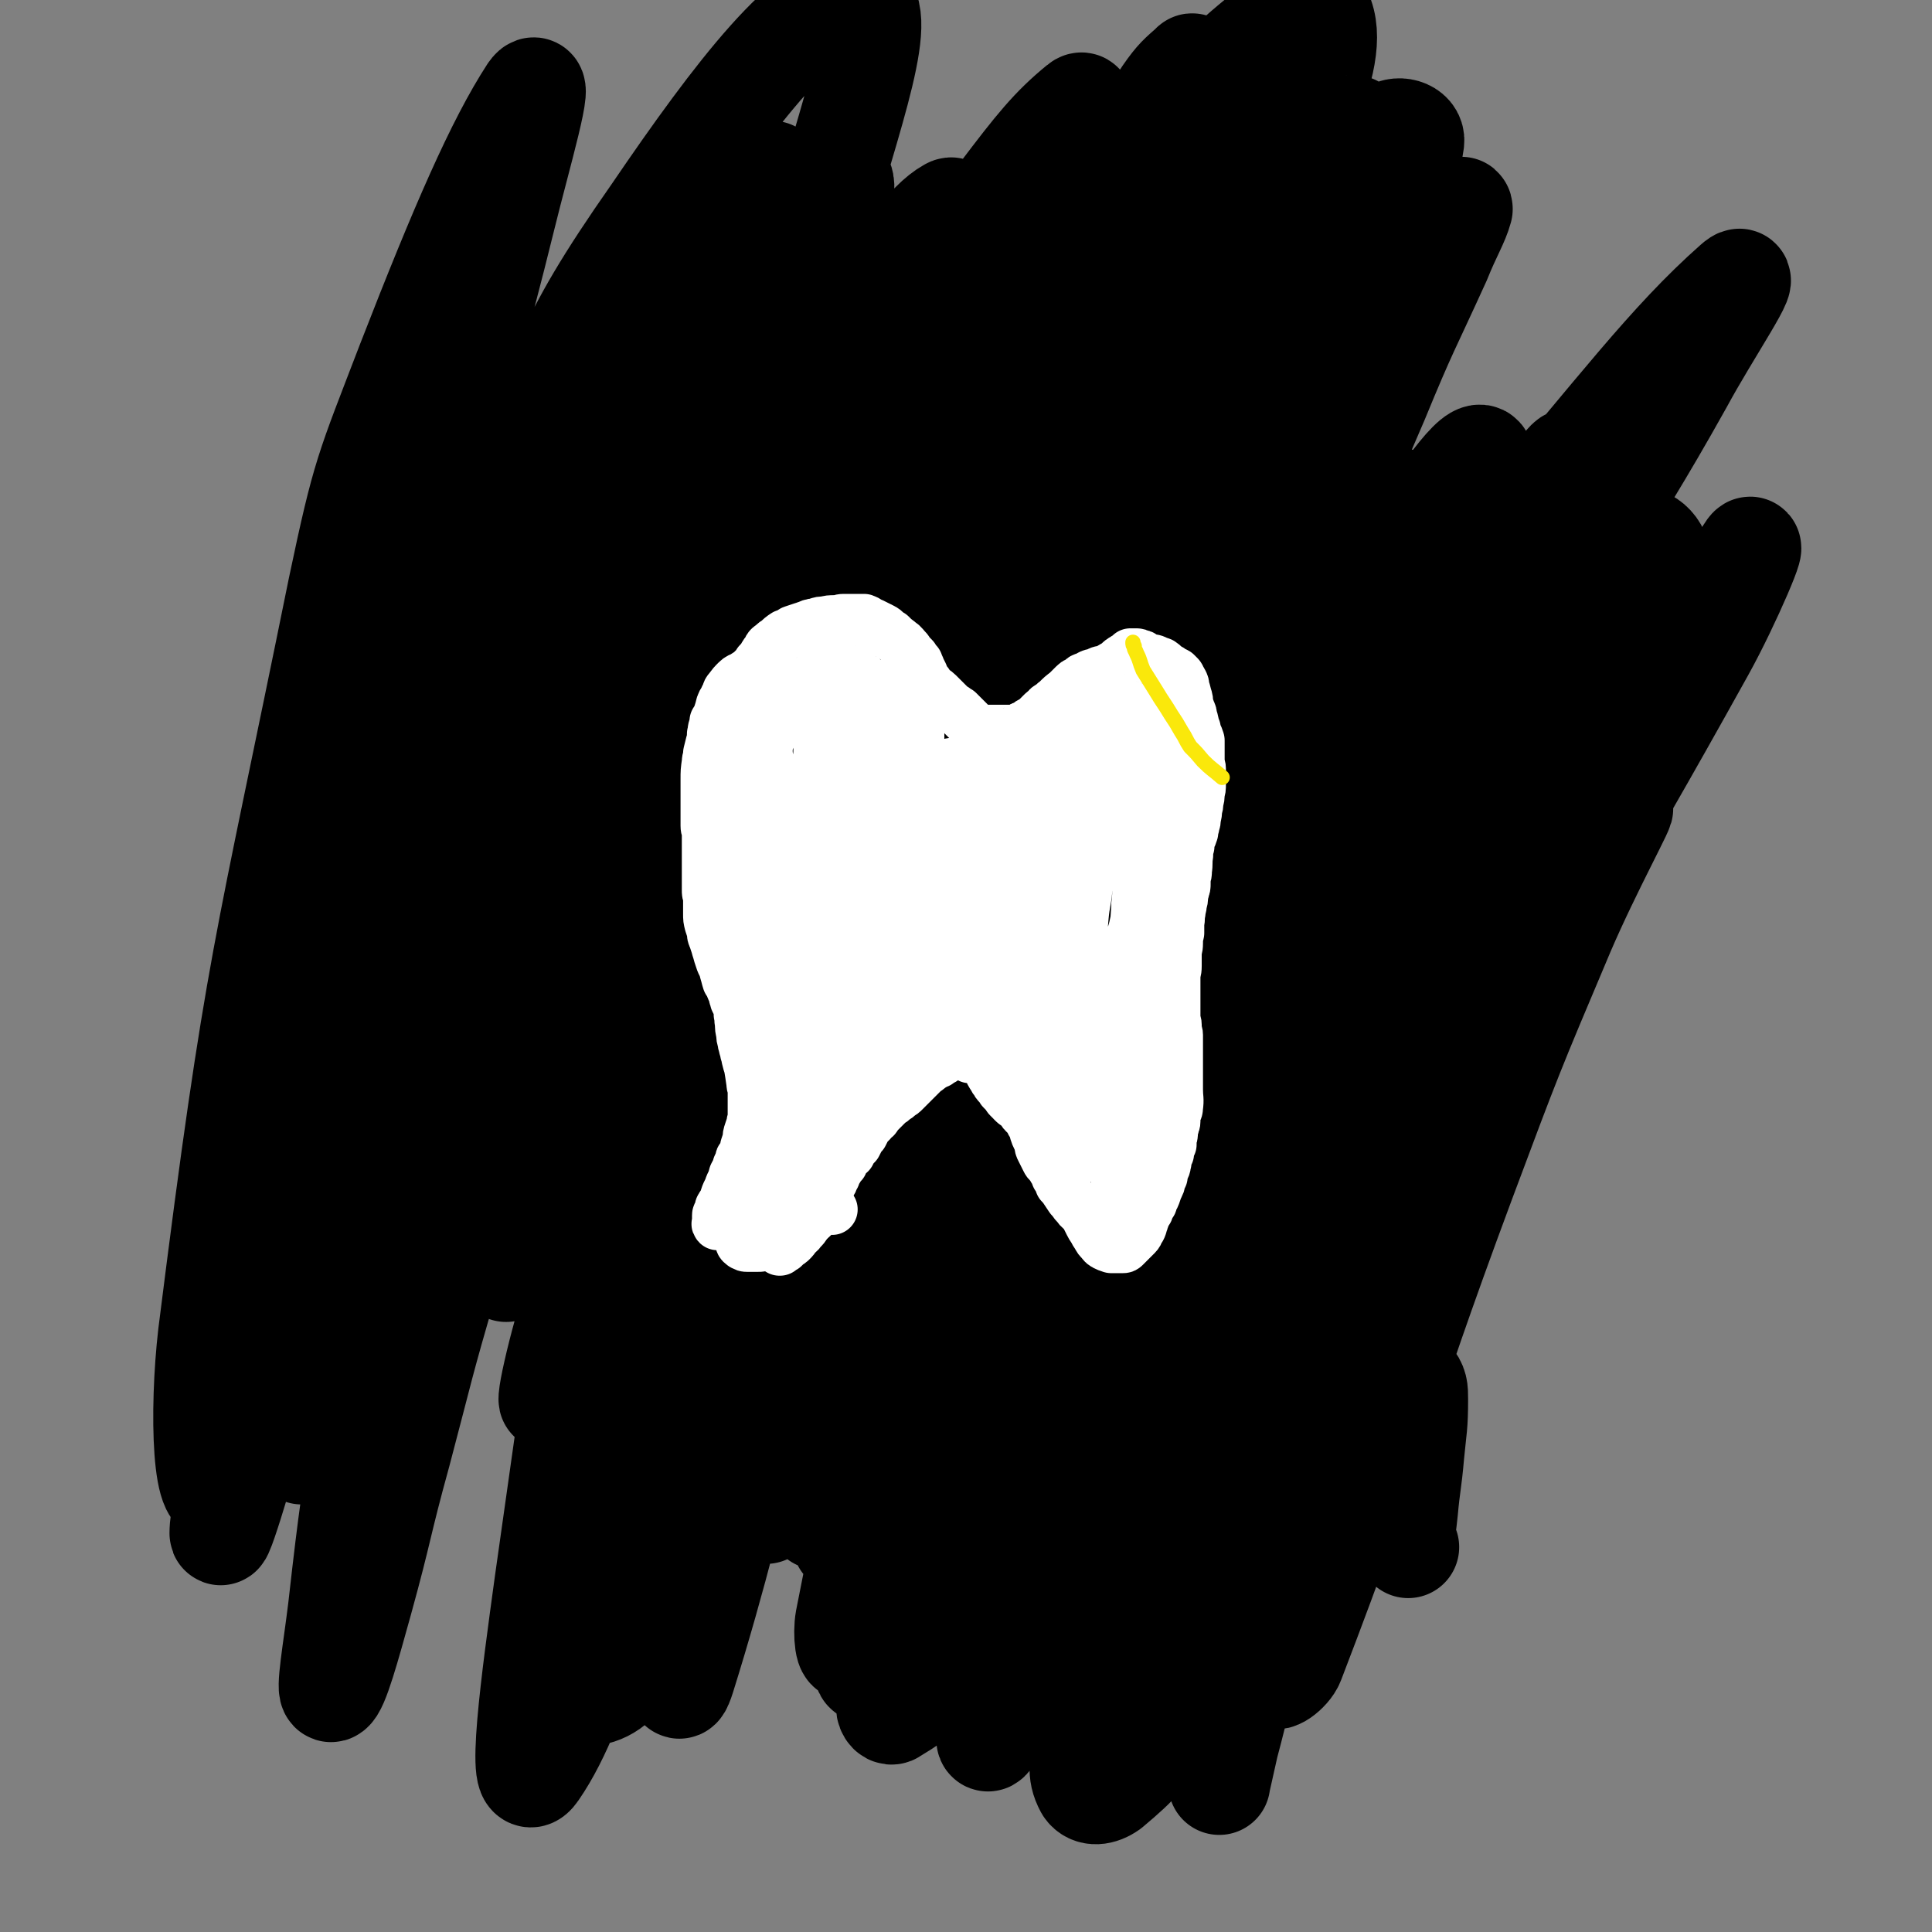 <svg viewBox='0 0 1516 1516' version='1.1' xmlns='http://www.w3.org/2000/svg' xmlns:xlink='http://www.w3.org/1999/xlink'><rect x="0" y="0" width="1516" height="1516" fill="#808080" stroke="none"/><g fill='none' stroke='#000000' stroke-width='80' stroke-linecap='round' stroke-linejoin='round'><path d='M387,438c0,0 0,0 0,0 -24,32 -23,32 -47,63 -10,13 -11,12 -22,25 -6,6 -8,9 -12,12 -1,0 0,-3 1,-5 21,-34 21,-34 44,-66 32,-47 31,-48 67,-92 70,-86 70,-87 144,-170 11,-12 15,-21 25,-19 10,1 18,13 15,26 -11,41 -22,41 -43,82 -22,42 -21,42 -44,83 -31,59 -33,58 -64,116 -22,40 -21,40 -42,80 -4,8 -6,13 -9,16 -1,1 0,-4 2,-8 14,-33 13,-34 30,-66 26,-49 26,-50 55,-97 30,-48 30,-48 63,-94 26,-38 27,-38 55,-74 11,-14 11,-14 23,-26 4,-4 8,-8 9,-5 0,6 -2,12 -7,22 -27,46 -29,45 -58,90 -33,52 -35,52 -67,105 -36,62 -33,63 -68,125 -26,46 -25,47 -54,90 -11,15 -25,35 -26,26 -3,-24 3,-48 17,-92 21,-65 23,-65 52,-127 36,-77 38,-77 79,-152 34,-61 35,-61 71,-121 15,-25 17,-25 30,-49 1,-1 -1,-2 -2,-1 -17,16 -19,15 -34,34 -35,43 -34,44 -65,90 -40,59 -42,58 -77,119 -42,72 -41,73 -79,147 -30,60 -28,60 -58,120 -17,35 -30,62 -35,69 -4,5 8,-23 18,-45 26,-57 25,-58 53,-114 36,-70 35,-70 75,-138 37,-63 37,-63 79,-124 33,-48 34,-48 70,-94 17,-21 18,-22 36,-40 1,-1 1,1 1,2 -3,13 -1,14 -8,26 -30,57 -32,56 -65,111 -37,62 -40,60 -74,123 -43,79 -43,79 -80,160 -30,64 -28,65 -54,131 -16,39 -15,39 -30,78 -1,3 -4,9 -3,6 8,-25 7,-32 19,-61 31,-74 32,-74 68,-145 39,-78 39,-79 84,-155 46,-79 47,-79 98,-155 36,-56 35,-58 77,-108 16,-19 34,-38 40,-32 6,8 -4,31 -16,59 -20,48 -24,46 -49,93 -42,79 -43,79 -85,159 -43,84 -46,83 -85,169 -32,71 -31,72 -57,144 -20,55 -24,66 -36,111 -1,5 6,-5 8,-11 33,-71 33,-71 63,-143 34,-80 29,-82 65,-161 39,-88 41,-88 86,-173 35,-66 34,-67 73,-130 20,-33 34,-55 46,-62 6,-4 -3,20 -11,39 -17,40 -20,39 -40,78 -40,74 -41,73 -79,148 -43,83 -47,81 -84,167 -42,96 -39,97 -74,196 -19,54 -19,58 -35,110 0,2 2,-1 3,-3 26,-68 24,-69 51,-136 43,-105 42,-105 89,-208 46,-100 45,-102 98,-198 40,-74 41,-74 88,-143 30,-43 48,-71 66,-81 8,-5 -3,27 -13,51 -25,58 -29,56 -57,113 -37,76 -38,76 -74,153 -46,99 -48,98 -91,199 -36,85 -36,85 -67,172 -25,71 -33,102 -45,143 -4,11 6,-19 13,-38 28,-78 27,-78 57,-154 40,-100 34,-103 82,-198 89,-174 88,-177 192,-341 28,-44 68,-85 72,-75 5,13 -24,62 -54,121 -36,74 -41,72 -78,145 -49,97 -52,96 -93,196 -73,179 -72,180 -136,362 -14,39 -28,104 -19,81 34,-85 52,-149 105,-297 38,-104 32,-107 78,-208 69,-152 73,-150 151,-298 6,-10 18,-26 16,-18 -8,33 -13,52 -35,101 -38,80 -45,77 -84,157 -51,102 -55,101 -97,207 -69,176 -68,180 -125,359 -2,6 5,15 7,10 50,-113 49,-122 97,-245 31,-80 25,-82 61,-160 63,-140 63,-143 138,-276 7,-12 25,-26 24,-15 -3,53 -10,73 -31,144 -28,97 -38,94 -66,192 -66,221 -68,221 -122,445 -14,61 -26,162 -14,124 50,-160 63,-262 138,-521 26,-92 22,-95 63,-181 52,-108 95,-175 122,-208 13,-16 -22,55 -42,111 -72,196 -76,195 -143,392 -30,88 -27,89 -51,179 -13,49 -24,95 -23,99 1,3 14,-42 27,-84 40,-126 35,-128 79,-253 49,-140 44,-143 107,-277 40,-85 71,-142 98,-161 14,-11 -2,52 -16,102 -23,83 -30,81 -60,162 -34,96 -36,96 -68,193 -51,155 -49,155 -97,311 -5,14 -11,39 -9,27 15,-93 19,-118 44,-236 27,-129 24,-130 60,-257 43,-155 50,-153 97,-306 25,-78 60,-157 46,-157 -16,0 -60,74 -107,155 -56,98 -55,100 -99,204 -84,200 -80,202 -158,403 -27,71 -61,185 -53,141 30,-168 47,-288 129,-564 41,-142 52,-142 117,-272 9,-17 36,-37 31,-22 -66,184 -88,210 -172,421 -31,79 -31,79 -59,159 -32,97 -60,197 -61,194 -1,-4 21,-106 57,-208 82,-232 74,-237 178,-460 48,-103 127,-231 125,-191 -6,77 -72,212 -142,425 -55,168 -58,167 -108,335 -24,81 -53,200 -40,165 34,-89 56,-210 133,-412 46,-121 46,-124 114,-234 66,-111 127,-209 154,-209 22,0 -20,108 -56,210 -77,221 -93,216 -171,437 -44,125 -96,303 -74,256 51,-107 93,-291 220,-565 73,-159 159,-305 179,-302 19,2 -48,157 -102,313 -83,240 -96,247 -173,478 -2,7 12,5 15,-2 122,-283 108,-294 234,-579 31,-68 91,-165 80,-126 -37,127 -91,229 -175,460 -43,117 -44,117 -80,237 -9,27 -17,74 -10,56 32,-87 40,-135 89,-266 33,-90 28,-93 76,-176 103,-178 142,-236 227,-347 17,-22 -8,41 -23,80 -132,345 -137,343 -270,688 -15,37 -35,105 -25,76 70,-196 84,-267 185,-526 14,-34 15,-39 45,-59 44,-31 95,-68 103,-43 14,40 -29,86 -60,172 -38,107 -42,106 -77,214 -56,173 -61,186 -105,347 -2,8 12,-2 15,-10 71,-185 64,-189 134,-377 37,-99 37,-99 78,-196 21,-49 52,-105 45,-96 -10,13 -42,69 -79,140 -40,78 -41,78 -75,158 -62,144 -60,145 -116,291 -5,14 -13,40 -8,30 27,-62 36,-86 71,-173 33,-81 32,-82 65,-163 26,-64 26,-64 53,-127 9,-19 22,-47 18,-38 -10,27 -22,55 -46,109 -35,82 -38,81 -72,163 -43,105 -45,104 -82,211 -25,72 -21,73 -41,146 -2,8 -4,23 -3,16 16,-71 19,-86 38,-173 23,-104 21,-105 47,-209 29,-110 28,-111 63,-219 27,-80 57,-148 61,-157 3,-7 -22,63 -47,125 -32,81 -34,81 -67,162 -36,89 -37,89 -72,178 -46,121 -71,199 -91,243 -10,20 14,-58 32,-115 81,-262 78,-264 165,-523 11,-33 32,-61 31,-63 -1,-1 -20,28 -35,58 -50,92 -49,93 -95,187 -48,100 -47,100 -93,201 -41,94 -39,95 -81,189 -17,39 -42,105 -38,77 21,-131 38,-199 89,-394 38,-145 39,-145 89,-286 19,-56 49,-103 48,-108 -1,-4 -30,43 -52,90 -44,94 -41,95 -80,190 -45,110 -43,111 -88,220 -49,119 -72,196 -98,238 -13,19 2,-60 20,-116 68,-221 69,-222 150,-439 19,-52 25,-76 50,-98 10,-8 23,18 19,37 -22,88 -35,89 -72,177 -40,97 -39,97 -81,194 -49,114 -53,133 -101,228 -4,9 -6,-10 -4,-21 44,-222 43,-224 96,-445 15,-62 25,-59 39,-122 18,-80 39,-149 25,-162 -12,-12 -42,54 -76,113 -59,100 -60,100 -112,205 -53,108 -51,109 -97,221 -62,154 -80,254 -118,309 -17,25 -3,-75 7,-148 44,-312 45,-313 102,-623 16,-85 27,-82 43,-167 16,-86 39,-171 21,-174 -19,-3 -51,79 -95,162 -56,105 -55,106 -105,214 -50,109 -48,110 -95,221 -62,146 -73,230 -122,292 -18,24 -20,-60 -13,-120 37,-294 43,-295 102,-586 19,-90 21,-91 54,-177 42,-108 70,-172 96,-212 12,-17 -8,50 -20,99 -23,93 -25,93 -51,186 -28,98 -31,98 -59,197 -22,81 -22,81 -40,163 -7,33 -17,79 -9,67 20,-32 34,-78 66,-156 44,-109 38,-112 87,-219 56,-124 46,-132 123,-242 64,-94 123,-171 159,-167 29,3 -6,93 -30,182 -55,207 -70,204 -129,410 -18,64 -44,113 -26,131 16,15 64,-18 94,-64 102,-152 76,-172 171,-333 70,-117 68,-123 160,-223 51,-56 117,-116 126,-90 14,39 -32,114 -81,221 -70,156 -89,148 -157,305 -76,179 -66,184 -131,369 -15,42 -40,115 -29,86 61,-160 73,-238 172,-465 55,-126 60,-125 135,-240 64,-97 68,-102 142,-184 7,-7 21,-3 20,6 -9,58 -15,66 -41,128 -54,127 -73,120 -119,250 -89,248 -86,251 -150,505 -17,69 -33,181 -13,143 79,-147 91,-265 212,-513 68,-138 169,-304 166,-259 -4,81 -93,254 -179,511 -49,143 -104,322 -91,288 22,-58 68,-244 161,-474 18,-47 29,-41 62,-80 79,-94 78,-109 161,-185 9,-9 25,3 24,15 -3,48 -13,54 -32,105 -56,149 -63,146 -119,295 -39,102 -40,103 -71,208 -33,108 -30,111 -57,219 0,1 1,-1 2,-2 68,-213 62,-215 135,-427 25,-71 25,-72 59,-138 70,-136 105,-192 151,-266 13,-21 -13,40 -33,76 -100,180 -104,178 -207,356 -38,64 -64,143 -73,128 -14,-19 0,-101 27,-196 37,-133 42,-133 101,-258 59,-124 68,-120 135,-240 21,-39 58,-93 41,-78 -52,46 -91,99 -178,201 -52,61 -45,67 -99,126 -41,46 -53,71 -90,85 -14,5 -15,-23 -11,-45 11,-67 18,-68 41,-134 26,-71 27,-71 57,-141 23,-56 24,-55 49,-110 8,-20 14,-29 17,-40 0,-4 -6,4 -10,9 -22,25 -23,24 -43,51 -26,33 -25,34 -49,68 -27,36 -25,37 -53,73 -10,14 -10,15 -23,26 -4,3 -9,6 -10,2 -4,-15 -4,-21 1,-40 12,-47 15,-47 34,-93 23,-54 25,-54 48,-108 10,-24 10,-24 19,-48 1,-3 2,-6 1,-5 -10,12 -13,15 -24,31 -25,37 -24,37 -47,74 -30,47 -30,47 -59,93 -24,38 -22,39 -47,76 -3,4 -4,4 -8,6 -2,1 -5,3 -4,1 5,-32 4,-36 15,-69 18,-52 20,-52 43,-103 25,-55 26,-55 54,-110 16,-31 17,-30 33,-61 2,-3 4,-7 3,-7 -1,1 -3,4 -6,8 -24,40 -23,40 -47,80 -22,36 -23,36 -45,72 -22,36 -22,36 -45,71 -10,15 -10,17 -22,28 -2,2 -5,1 -6,-2 -5,-13 -9,-15 -6,-29 13,-48 18,-48 38,-95 17,-39 19,-39 38,-78 7,-15 8,-15 15,-31 1,-1 1,-5 0,-3 -9,8 -12,10 -21,23 -24,36 -22,38 -45,76 -22,37 -23,37 -46,74 -20,33 -18,34 -39,67 -6,9 -6,10 -14,17 -1,1 -4,2 -4,0 -2,-19 -5,-22 1,-41 14,-43 19,-42 38,-83 19,-39 21,-38 37,-77 5,-12 11,-30 5,-25 -22,18 -34,33 -62,70 -37,50 -35,52 -69,103 -45,68 -46,67 -89,136 -41,65 -39,66 -79,132 -65,105 -63,110 -132,210 -4,5 -12,5 -13,0 -11,-34 -13,-40 -13,-79 0,-44 8,-44 13,-87 4,-30 5,-32 5,-61 0,-4 -3,-7 -6,-5 -14,9 -18,11 -27,27 -28,50 -25,52 -46,106 -31,79 -32,79 -58,160 -22,68 -17,70 -39,139 -23,76 -24,76 -51,151 -1,2 -4,4 -4,2 0,-36 -2,-40 5,-79 10,-60 13,-60 29,-120 19,-67 15,-69 42,-133 23,-52 31,-66 58,-100 5,-6 7,10 7,21 1,40 2,41 -3,82 -9,65 -12,65 -25,129 -24,119 -24,119 -49,237 -1,9 -5,22 -4,16 9,-47 12,-61 25,-122 19,-83 19,-83 39,-166 19,-81 18,-81 39,-162 12,-49 13,-49 27,-98 2,-10 6,-21 5,-20 -2,2 -6,13 -12,27 -19,44 -20,44 -37,89 -30,75 -33,74 -57,150 -44,146 -41,147 -78,295 -10,35 -15,60 -15,71 0,6 8,-19 14,-39 16,-56 13,-57 30,-114 39,-136 39,-136 82,-271 9,-27 14,-57 23,-53 10,4 17,33 15,68 -3,69 -15,68 -26,138 -14,85 -13,85 -24,171 -11,79 -12,79 -21,159 -4,33 -10,66 -6,65 5,-2 14,-35 24,-71 16,-58 14,-58 30,-116 18,-68 17,-68 37,-136 20,-64 16,-66 41,-128 12,-29 14,-29 33,-55 5,-7 10,-16 15,-12 10,9 13,18 16,38 6,45 2,46 1,92 -3,68 -6,68 -9,136 -4,67 -6,68 -4,135 1,49 1,50 9,98 2,12 3,24 11,22 16,-3 23,-12 37,-31 33,-44 29,-48 56,-97 34,-64 32,-65 65,-130 28,-56 27,-56 58,-110 20,-35 20,-36 44,-68 3,-4 7,-7 9,-4 5,7 7,12 7,24 -2,49 -5,49 -10,97 -8,64 -9,64 -17,128 -8,64 -10,64 -15,128 -3,36 -4,37 -2,72 0,4 3,7 5,5 13,-8 16,-9 25,-23 27,-43 25,-45 46,-92 21,-45 17,-47 38,-91 13,-26 14,-26 30,-50 4,-7 7,-14 11,-13 5,1 6,8 7,17 2,38 0,38 -1,77 -3,50 -5,50 -7,101 -2,47 -2,47 -1,94 0,20 -4,26 3,39 4,6 12,5 19,0 25,-21 26,-24 46,-52 29,-43 26,-45 52,-90 27,-48 24,-49 53,-95 21,-32 20,-33 45,-62 13,-13 14,-13 30,-22 4,-3 8,-4 10,-1 5,6 5,9 5,17 0,21 -1,22 -3,43 -2,23 -3,23 -5,45 -1,11 -2,11 -1,21 0,4 1,4 2,7 '/></g>
<g fill='none' stroke='#FFFFFF' stroke-width='40' stroke-linecap='round' stroke-linejoin='round'><path d='M566,961c0,0 0,0 0,0 0,0 0,0 -1,0 -1,0 -1,0 -2,0 0,0 0,0 0,0 -1,-1 0,-1 0,-1 0,-2 0,-2 0,-3 0,-1 0,-1 0,-3 0,-1 0,-1 1,-2 1,-1 1,-1 1,-3 1,0 0,0 0,-1 0,-1 1,-1 1,-2 1,-1 1,-1 2,-3 1,-3 1,-3 2,-6 2,-4 2,-4 3,-7 2,-4 2,-4 3,-8 2,-4 2,-3 3,-7 1,-2 1,-2 2,-4 0,-2 0,-2 1,-3 1,-2 1,-2 2,-3 1,-2 1,-3 1,-5 1,-3 1,-3 2,-6 0,-3 0,-3 1,-6 1,-3 1,-3 2,-6 0,-3 1,-3 1,-6 0,-2 0,-2 0,-4 0,-2 0,-2 0,-4 0,-1 0,-1 0,-2 0,-1 0,-1 0,-3 0,-1 0,-1 0,-3 0,-2 0,-2 0,-4 0,-3 -1,-3 -1,-6 -1,-7 -1,-7 -2,-13 -1,-3 -1,-3 -2,-7 0,-2 0,-2 -1,-4 0,-2 0,-2 -1,-4 0,-2 -1,-2 -1,-5 -1,-3 -1,-3 -1,-6 -1,-4 -1,-4 -1,-8 -1,-4 0,-4 -1,-7 0,-4 0,-4 -1,-7 -1,-2 -1,-2 -2,-4 0,-2 -1,-2 -1,-4 -1,-3 -1,-3 -2,-5 -1,-3 -1,-3 -3,-6 -1,-3 -1,-4 -2,-7 -1,-4 -1,-4 -3,-8 -1,-3 -1,-3 -2,-6 -1,-4 -1,-3 -2,-7 -1,-3 -1,-3 -2,-6 -1,-2 -1,-2 -1,-5 -1,-3 -1,-3 -2,-6 -1,-4 -1,-4 -1,-8 0,-4 0,-4 0,-8 0,-3 0,-3 0,-6 -1,-2 -1,-2 -1,-5 0,-3 0,-3 0,-6 0,-2 0,-2 0,-5 0,-8 0,-8 0,-15 0,-4 0,-4 0,-7 0,-3 0,-3 0,-6 0,-3 0,-3 0,-5 0,-3 -1,-3 -1,-6 0,-4 0,-4 0,-8 0,-4 0,-4 0,-8 0,-4 0,-4 0,-8 0,-3 0,-3 0,-6 0,-3 0,-3 0,-6 0,-7 0,-7 1,-14 0,-3 1,-3 1,-7 1,-4 1,-4 2,-8 1,-3 1,-3 1,-7 1,-2 0,-2 1,-5 1,-2 1,-2 1,-5 2,-3 2,-3 3,-6 1,-3 1,-3 2,-7 1,-3 2,-3 3,-6 2,-3 1,-4 3,-6 3,-4 3,-4 6,-7 2,-2 3,-2 5,-3 3,-2 3,-2 5,-3 2,-2 2,-2 4,-4 2,-2 2,-2 3,-4 2,-2 2,-2 4,-5 1,-2 1,-2 3,-4 1,-3 1,-3 4,-5 2,-2 2,-2 4,-3 3,-3 3,-3 6,-5 3,-1 3,-1 6,-3 3,-1 3,-1 6,-2 3,-1 3,-1 6,-2 1,0 1,-1 3,-1 2,-1 2,0 4,-1 3,-1 3,-1 6,-1 4,-1 4,-1 8,-1 4,0 4,-1 7,-1 4,0 4,0 8,0 3,0 3,0 5,0 2,0 2,0 3,0 3,1 3,2 6,3 2,1 2,1 4,2 2,1 2,1 4,2 4,2 3,3 7,5 3,3 3,3 7,6 3,2 3,3 6,6 2,3 2,3 5,6 1,2 1,2 3,4 1,3 1,2 2,5 1,2 1,2 2,4 0,1 0,1 1,3 1,2 1,2 3,4 1,2 1,2 3,4 2,2 3,2 5,4 3,3 3,3 7,7 1,1 1,1 3,3 1,1 1,1 3,2 1,1 1,1 3,2 0,0 0,0 1,1 1,1 1,1 2,2 1,1 1,1 2,2 1,1 1,1 2,2 1,1 1,1 2,2 1,1 1,1 2,2 0,0 0,0 1,1 1,1 2,1 3,2 1,0 1,1 2,1 1,0 1,0 3,0 1,0 1,0 2,0 2,0 2,0 4,0 1,0 1,0 3,0 1,0 1,0 3,0 1,0 1,0 3,0 3,0 3,0 7,0 1,0 1,0 3,0 1,0 1,-1 3,-1 1,-1 1,-1 3,-2 1,0 1,0 2,0 1,-1 1,-1 2,-2 1,-1 1,-1 3,-2 1,0 1,0 2,-1 1,-1 1,-1 2,-2 2,-2 2,-2 3,-3 2,-2 2,-2 4,-3 1,-2 1,-2 3,-3 3,-2 2,-2 5,-4 4,-4 4,-4 8,-7 2,-2 2,-2 3,-3 2,-2 2,-2 3,-3 2,-2 2,-1 3,-2 2,-1 2,-1 3,-2 1,-1 1,-1 3,-1 1,-1 1,-1 3,-2 2,-1 2,-1 4,-1 2,-1 2,-1 4,-2 3,-1 3,0 5,-1 3,-1 3,-2 5,-3 2,-1 2,-1 4,-2 2,-1 1,-2 3,-3 1,-1 2,-1 3,-2 2,-1 2,-1 4,-3 0,0 0,0 1,0 1,0 1,0 2,0 0,0 0,0 1,0 2,0 2,0 3,1 2,0 2,0 3,1 2,1 2,1 4,2 2,1 2,0 5,1 2,1 2,1 5,2 3,2 2,2 5,4 2,1 2,1 3,2 2,1 2,1 4,2 1,1 1,1 2,2 1,1 1,1 1,2 1,1 1,1 2,3 1,2 1,2 1,4 1,3 1,3 2,7 1,3 1,3 1,7 1,2 1,2 2,5 1,2 1,2 1,4 2,5 1,5 3,10 0,2 0,2 1,4 1,2 1,2 2,5 0,2 0,2 0,4 0,2 0,2 0,4 0,2 0,2 0,3 0,2 0,2 0,4 0,2 0,2 0,3 0,2 1,2 1,4 0,2 0,2 0,3 0,2 0,2 0,4 0,3 0,3 0,5 0,4 0,4 -1,7 0,4 0,4 -1,7 0,3 0,3 -1,6 0,3 0,3 -1,7 0,2 0,3 -1,5 0,3 -1,3 -1,6 -1,3 -1,3 -2,5 -1,3 -1,3 -1,6 -1,3 -1,3 -1,7 -1,6 0,6 -1,12 0,3 0,3 -1,5 0,3 0,3 0,5 0,3 0,3 -1,5 0,3 -1,3 -1,5 0,3 0,3 -1,6 0,4 -1,4 -1,7 -1,4 0,4 -1,8 0,4 0,4 0,8 -1,4 -1,4 -1,8 0,5 -1,4 -1,9 0,5 0,5 0,9 0,5 -1,4 -1,9 0,3 0,3 0,7 0,4 0,4 0,7 0,3 0,3 0,6 0,2 0,2 0,4 0,2 0,2 0,5 0,2 0,2 0,4 0,2 1,2 1,4 0,2 0,2 0,4 0,2 1,2 1,4 0,2 0,2 0,4 0,2 0,2 0,4 0,2 0,2 0,5 0,2 0,2 0,5 0,2 0,2 0,5 0,3 0,3 0,7 0,3 0,3 0,6 0,4 0,4 0,7 0,7 1,7 0,14 0,3 -1,2 -2,5 0,3 0,3 0,6 0,2 -1,2 -1,4 -1,3 -1,3 -1,5 0,2 0,2 -1,4 0,3 0,3 0,5 -1,2 -1,2 -2,4 0,1 0,1 0,3 -1,2 -1,2 -2,4 0,1 0,1 0,3 -1,2 0,2 -1,4 -1,2 -1,2 -2,4 0,1 0,1 0,3 -1,2 -1,2 -2,5 0,1 0,1 -1,3 -1,2 -1,2 -2,5 -1,3 -1,3 -3,6 0,2 0,2 -1,3 -1,2 -1,2 -2,3 0,2 0,2 -1,3 -1,2 -1,2 -2,3 0,2 0,2 -1,3 0,2 0,2 -1,3 0,2 0,2 -1,4 -2,2 -1,3 -3,5 -1,1 -1,1 -2,2 -1,1 -1,1 -1,1 -1,1 -1,1 -2,2 -1,1 -1,1 -1,1 -1,1 -1,1 -2,2 -1,1 -1,1 -1,1 -1,1 -1,1 -2,1 -1,0 -1,0 -2,0 0,0 0,0 -1,0 -2,0 -2,0 -3,0 -2,0 -2,0 -3,0 -3,-1 -3,-1 -5,-2 -2,-1 -2,-2 -3,-3 -2,-2 -2,-2 -3,-4 -2,-3 -2,-3 -3,-5 -2,-3 -2,-3 -3,-5 -1,-2 -1,-2 -2,-4 -1,-2 -1,-2 -2,-4 -3,-3 -4,-3 -6,-6 -3,-3 -2,-3 -5,-6 -2,-3 -2,-3 -4,-6 -2,-3 -2,-3 -4,-5 -1,-3 -1,-3 -3,-6 -1,-3 -1,-3 -3,-6 -1,-2 -1,-2 -2,-4 -2,-1 -2,-1 -3,-3 -1,-2 -1,-2 -2,-4 -1,-2 -1,-2 -2,-4 -1,-2 -1,-2 -1,-4 -1,-3 -1,-3 -2,-5 -1,-2 -1,-2 -2,-5 0,-2 0,-2 -1,-4 -1,-2 -1,-2 -2,-3 0,-2 0,-2 -1,-3 -1,-1 -1,-1 -2,-2 -1,-1 -1,-1 -3,-3 -1,-1 0,-1 -1,-2 -1,-1 -1,-1 -2,-2 0,0 0,-1 -1,-1 -2,-2 -2,-2 -5,-4 -1,-1 -1,-1 -3,-3 -2,-3 -2,-3 -5,-6 -1,-2 -1,-2 -3,-4 -1,-1 -1,-1 -2,-3 -1,-1 -1,-1 -2,-3 -2,-3 -2,-3 -3,-6 -1,-2 -1,-2 -2,-3 -1,-1 -1,-1 -2,-2 0,-1 0,-1 -1,-2 -1,-1 -1,-1 -2,-2 0,0 0,0 -1,-1 -1,-1 -1,-1 -2,-2 0,0 0,0 -1,-1 -1,-1 -1,-1 -2,-1 0,0 0,-1 -1,-1 -1,0 -1,0 -2,0 0,0 0,0 -1,0 -1,0 -1,0 -2,0 -1,0 -1,0 -2,0 -1,0 -1,0 -3,1 -1,0 -1,1 -3,1 -1,1 -1,1 -3,2 -1,1 -1,1 -3,1 -2,2 -2,2 -4,3 -2,1 -2,1 -3,2 -1,0 -1,0 -1,0 -2,1 -2,1 -3,2 -1,0 -1,0 -1,0 -1,1 -1,1 -2,2 -1,1 -1,1 -3,2 0,0 0,0 -1,1 -2,2 -2,2 -3,3 -3,3 -3,3 -6,6 -2,2 -2,2 -3,3 -2,2 -2,2 -3,3 -2,2 -2,2 -4,3 -2,2 -2,2 -4,3 -2,2 -2,2 -4,3 -2,2 -2,2 -3,3 -2,2 -2,2 -3,3 -3,3 -3,3 -5,6 -2,1 -1,1 -3,3 -1,1 -1,1 -3,3 -1,1 -1,1 -2,3 -1,2 -1,2 -2,4 -2,2 -2,2 -3,4 -1,2 -1,2 -2,4 -2,1 -2,1 -3,3 -1,2 -1,2 -2,4 -2,1 -2,1 -3,3 -2,2 -2,2 -3,5 -2,2 -2,2 -3,4 -2,3 -2,3 -3,6 -2,3 -1,3 -3,6 -2,3 -2,3 -3,6 -2,2 -2,3 -3,6 -2,2 -2,2 -3,4 -2,2 -2,2 -3,5 -2,2 -2,2 -3,5 -2,2 -2,3 -4,5 -2,3 -2,3 -4,5 -2,3 -3,3 -5,5 -1,2 -1,2 -3,4 -1,1 -1,1 -3,2 -1,1 -1,1 -2,2 -1,1 -1,1 -1,1 -2,1 -2,1 -3,2 -1,0 0,0 0,0 0,-1 0,-1 0,-2 2,-3 3,-3 4,-7 1,-5 0,-5 1,-10 '/><path d='M653,949c0,0 0,0 0,0 -1,0 -1,0 -1,0 -1,0 -1,0 -2,0 -1,0 -1,0 -3,0 0,0 -1,0 -1,0 -1,0 -1,1 -2,1 -1,0 -1,0 -1,0 -1,1 -1,1 -2,2 -1,1 -1,1 -1,1 -1,1 -1,1 -2,2 -1,1 -1,1 -2,1 -1,1 -2,1 -3,2 -2,1 -2,1 -3,2 -2,0 -2,0 -3,1 -2,1 -2,1 -3,2 -2,1 -2,1 -4,2 -2,1 -3,1 -5,2 -4,0 -4,0 -7,0 -2,0 -2,-1 -3,-1 -2,-1 -2,-1 -3,-2 -2,-1 -2,-1 -3,-2 -1,-2 -1,-2 -2,-3 0,-1 0,-1 0,-2 0,-1 0,-1 0,-3 0,-2 0,-2 0,-5 1,-10 1,-10 2,-20 0,-15 0,-16 0,-31 0,-4 0,-4 0,-8 '/><path d='M625,963c0,0 0,0 0,0 0,0 0,0 0,0 0,0 0,0 -1,0 -1,0 -1,0 -1,0 -1,1 -1,1 -2,2 -1,1 -1,1 -2,2 0,0 0,0 -1,1 -1,1 -1,1 -2,2 -1,0 -1,1 -2,1 -2,1 -2,1 -3,2 -1,0 -1,1 -2,1 -1,0 -2,0 -3,0 -1,0 0,1 -1,1 -2,1 -2,0 -3,1 -2,0 -2,1 -3,1 -2,1 -2,1 -4,1 -1,0 -1,0 -3,0 -1,0 -1,0 -3,0 -1,0 -1,0 -3,0 -1,0 -1,0 -3,-1 -1,-1 -2,-1 -2,-3 -1,-2 -1,-2 -1,-4 0,-3 0,-3 0,-5 0,-3 0,-3 1,-5 1,-2 0,-2 2,-5 1,-2 1,-2 2,-4 2,-3 2,-3 4,-5 2,-3 2,-3 4,-7 3,-5 3,-5 6,-11 2,-5 2,-5 4,-11 3,-4 3,-4 5,-8 4,-5 5,-5 8,-10 5,-6 4,-6 8,-13 4,-7 4,-7 6,-13 3,-6 3,-6 4,-12 2,-6 3,-6 4,-13 3,-15 3,-15 4,-30 1,-6 0,-7 1,-13 0,-4 1,-3 1,-7 0,-2 0,-2 0,-4 0,-1 0,-1 0,-1 0,0 0,1 -1,2 -1,1 -1,1 -1,3 -1,2 -1,2 -1,5 0,2 -1,2 -1,4 -1,2 -1,2 -1,3 0,2 0,2 -1,5 0,3 -1,3 -1,6 -1,12 -1,12 -2,24 -2,13 -1,13 -3,27 -2,12 -2,11 -4,23 -2,9 -2,9 -3,19 -2,6 -2,6 -3,13 -1,4 -1,4 -2,8 -1,2 -1,2 -2,3 0,1 -1,1 -1,2 0,1 0,1 0,1 0,0 0,0 0,0 1,0 1,0 1,-1 3,-4 3,-4 6,-8 5,-9 6,-9 9,-19 6,-17 5,-17 8,-35 5,-22 3,-23 9,-44 2,-13 4,-12 8,-24 3,-10 3,-10 6,-19 1,-4 0,-4 2,-8 0,-1 1,-2 1,-1 1,0 0,1 -1,2 -2,7 -2,7 -3,14 -6,23 -6,23 -11,46 -5,23 -5,23 -9,46 -2,17 -2,17 -5,34 -2,11 -2,11 -3,23 -1,2 -1,3 -2,5 0,1 0,1 -1,2 0,1 -1,1 -1,1 0,0 0,-1 0,-1 0,-2 0,-2 1,-4 1,-4 2,-4 3,-8 2,-10 2,-10 5,-20 3,-15 2,-15 6,-30 4,-17 4,-17 8,-33 5,-18 5,-18 9,-36 4,-15 4,-14 8,-29 2,-9 2,-9 3,-17 0,-6 0,-6 0,-11 0,-5 1,-5 0,-10 0,-3 -1,-3 -2,-6 -1,-2 -1,-2 -2,-3 0,0 0,0 -1,0 -1,0 -2,0 -2,1 -4,6 -4,6 -6,12 -8,26 -9,26 -14,52 -5,20 -3,20 -6,40 -2,8 -2,8 -3,15 -1,3 -1,3 -2,6 -1,1 -1,1 -2,1 0,0 0,-1 0,-2 0,-8 0,-8 0,-16 0,-16 0,-16 -1,-32 -1,-19 -2,-19 -4,-37 -2,-22 -2,-22 -4,-43 -1,-17 -2,-17 -4,-33 -1,-10 -1,-10 -2,-20 -1,-8 -1,-8 -2,-16 0,-4 0,-4 0,-7 0,-2 0,-2 0,-4 0,0 0,-1 0,-1 0,0 0,1 0,1 0,4 0,4 0,8 0,23 0,23 0,47 0,28 1,28 0,57 -1,36 -1,36 -3,72 0,4 -1,5 -2,8 0,1 -2,1 -2,0 -1,-4 0,-5 0,-10 0,-15 1,-15 1,-30 0,-19 0,-19 0,-38 -1,-20 -1,-20 -2,-40 -1,-21 -1,-21 -3,-43 -1,-17 -1,-17 -2,-34 -1,-14 0,-14 -1,-27 0,-10 -1,-10 -1,-20 0,-7 0,-7 0,-15 0,-3 0,-3 0,-7 0,-2 0,-2 0,-4 0,0 0,-1 0,-1 0,2 0,2 0,4 2,19 4,19 4,39 0,26 -1,26 -2,52 -1,16 -1,17 -2,33 0,10 -1,10 -1,19 -1,4 0,4 -1,7 0,1 0,1 -1,3 0,0 0,0 -1,0 0,0 0,0 0,-1 -1,0 -1,0 -1,-1 -1,-2 0,-3 -1,-5 0,-8 0,-8 -1,-16 -1,-15 -2,-15 -3,-30 -1,-15 0,-15 -1,-30 -1,-10 -1,-10 -2,-20 0,-6 0,-6 -1,-12 0,-1 0,-1 -1,-3 0,0 0,-1 0,0 -1,2 -1,3 -1,6 0,13 0,13 0,27 0,20 0,20 0,40 0,14 0,14 0,27 0,9 0,9 0,18 0,6 0,6 0,13 0,3 0,3 0,6 0,1 0,1 0,2 0,1 0,1 0,2 0,0 0,0 0,0 0,-1 0,-1 0,-1 0,-3 0,-3 1,-5 0,-4 0,-4 0,-7 0,-5 0,-5 0,-10 0,-8 0,-8 0,-17 0,-8 -1,-8 -2,-17 0,-9 0,-9 0,-18 0,-9 -1,-9 -1,-18 0,-6 0,-6 0,-13 0,-6 -1,-6 0,-12 1,-7 1,-7 2,-13 1,-7 1,-7 2,-14 0,-4 0,-4 1,-8 1,-5 2,-5 3,-10 1,-5 1,-5 1,-9 1,-4 1,-4 2,-8 1,-3 0,-3 1,-7 1,-2 1,-2 2,-4 1,-2 1,-2 1,-4 1,-3 1,-3 2,-6 1,-3 1,-3 2,-6 0,-3 0,-3 1,-5 1,-2 1,-2 2,-4 1,-2 1,-2 3,-4 2,-2 2,-2 3,-3 2,-2 2,-2 4,-3 6,-3 6,-2 11,-4 3,-1 3,-1 5,-1 2,0 2,0 3,0 2,0 1,-1 3,-1 1,0 1,0 2,0 1,0 1,0 2,0 2,0 2,0 4,0 2,0 2,0 4,0 3,0 3,0 6,0 3,0 3,0 6,1 2,0 2,1 5,1 2,1 2,1 5,2 2,1 2,1 3,1 2,1 2,1 4,2 2,1 2,1 3,3 2,1 2,1 4,3 2,2 2,1 4,3 2,3 1,3 3,5 1,2 2,2 3,4 2,2 2,2 3,4 1,2 1,2 2,3 0,1 0,1 1,2 1,1 1,1 1,2 0,0 0,1 0,1 0,-1 0,-2 -1,-3 -1,-1 -1,-1 -2,-2 -3,-3 -3,-3 -5,-6 -3,-3 -3,-3 -5,-7 -2,-2 -3,-2 -5,-5 -1,-3 -1,-3 -3,-6 -1,-3 0,-3 -2,-6 -1,-2 -1,-2 -3,-4 -1,-2 -1,-1 -3,-3 -1,-1 0,-2 -1,-3 -1,-1 -2,0 -3,-1 -1,-1 -1,-1 -1,-1 -2,-1 -2,0 -4,0 -1,0 -1,0 -3,0 -2,0 -2,0 -4,0 -3,0 -3,0 -5,1 -3,0 -3,0 -5,1 -3,1 -3,1 -5,2 -2,1 -2,1 -5,2 -2,2 -2,2 -4,3 -2,2 -2,2 -4,4 -5,6 -5,6 -9,11 -6,9 -7,9 -11,18 -6,11 -6,12 -10,24 -2,9 -2,9 -3,18 -1,6 -1,6 -1,12 0,4 0,4 0,8 0,3 0,3 1,5 0,2 1,2 2,4 2,3 2,3 5,5 5,4 5,3 10,7 5,4 5,3 9,7 5,4 5,4 8,9 4,5 5,5 7,11 6,13 6,14 11,27 3,9 2,9 5,18 3,9 3,9 5,19 2,8 2,8 3,16 1,5 1,5 2,10 0,2 0,2 0,4 0,1 0,2 0,2 0,0 0,-1 0,-2 -1,-4 -1,-4 -2,-7 -1,-6 -1,-6 -3,-11 -1,-5 -1,-5 -3,-11 -3,-14 -4,-14 -6,-29 -3,-18 -2,-18 -4,-36 -1,-12 -1,-12 -2,-25 -2,-12 -1,-12 -2,-25 0,-6 0,-6 0,-13 0,-4 0,-4 0,-7 0,-6 0,-6 0,-12 1,-6 0,-6 1,-12 1,-6 1,-6 1,-12 1,-6 1,-6 2,-12 1,-5 1,-5 1,-9 1,-3 1,-3 2,-6 0,-1 0,-1 1,-3 0,0 1,0 1,-1 1,-1 1,-1 1,-2 0,0 0,-1 0,0 0,0 0,0 0,1 0,1 0,2 0,3 0,4 1,4 1,8 1,21 1,21 0,42 -1,27 -1,27 -3,54 -1,29 -1,29 -3,59 -1,24 0,24 -1,47 -1,15 -1,15 -2,30 0,10 0,10 0,19 1,6 1,6 2,13 1,4 1,4 2,8 1,4 1,4 3,7 1,5 2,4 3,9 2,4 2,4 4,9 1,2 1,2 1,5 0,1 0,1 0,2 0,0 0,1 0,1 0,0 0,-1 0,-1 1,-4 1,-4 2,-8 1,-9 1,-9 1,-17 0,-17 0,-17 0,-34 0,-22 -1,-22 -1,-43 -1,-19 -1,-19 -1,-37 1,-23 1,-23 3,-46 0,-7 0,-7 1,-13 1,-6 1,-6 2,-12 1,-7 1,-7 3,-15 0,-6 0,-6 1,-12 0,-5 0,-5 1,-9 1,-4 2,-4 3,-8 1,-4 1,-4 2,-9 1,-4 1,-4 2,-8 1,-3 1,-3 2,-6 0,-2 0,-2 1,-5 1,-3 1,-3 2,-6 0,-3 0,-3 1,-6 1,-3 1,-3 2,-6 0,-3 0,-3 1,-6 1,-3 0,-3 1,-5 0,-2 1,-2 1,-3 0,-1 0,-1 0,-2 0,0 0,-1 0,0 0,0 0,1 0,2 1,4 1,3 2,7 1,6 1,6 1,13 2,21 2,21 2,42 0,21 0,21 0,42 -1,15 -1,15 -2,31 -1,13 -1,13 -2,26 -1,11 0,11 -1,22 0,9 -1,9 -1,18 0,12 0,13 0,25 0,14 -1,14 -1,29 -1,12 -1,12 -2,23 -1,8 -1,8 -1,16 -1,4 -1,4 -1,9 0,2 0,2 0,3 0,1 0,2 0,3 0,0 0,-1 0,-2 0,-2 0,-2 1,-5 0,-3 0,-3 1,-6 2,-7 3,-7 4,-15 3,-15 3,-15 5,-31 1,-16 1,-16 2,-31 0,-12 0,-12 1,-24 1,-13 1,-13 3,-26 0,-7 0,-7 1,-14 1,-8 2,-8 3,-17 1,-8 0,-8 1,-16 2,-8 2,-8 4,-16 2,-9 2,-9 4,-19 2,-7 2,-7 3,-15 1,-6 1,-6 1,-12 1,-5 1,-5 2,-11 1,-4 1,-4 1,-8 0,-3 0,-3 0,-6 0,-2 0,-2 0,-5 0,-2 0,-2 0,-4 0,-3 0,-3 0,-5 0,-2 1,-2 1,-3 0,-1 0,-1 0,-2 0,0 0,0 0,0 0,1 0,1 0,2 0,1 0,1 0,2 0,3 0,3 0,6 0,11 0,11 0,23 -1,19 -1,19 -2,39 -1,18 -1,18 -3,36 -1,17 -1,17 -3,34 -1,19 -1,19 -3,38 -1,14 -1,14 -3,29 -1,9 -1,9 -2,18 -1,4 -1,4 -2,9 0,2 -1,2 -1,5 0,2 0,2 0,4 0,4 0,4 1,8 0,3 0,3 1,7 1,3 1,3 1,7 0,1 0,1 0,3 0,1 0,1 0,2 0,0 0,0 0,0 1,-2 1,-2 2,-5 2,-4 2,-4 3,-9 3,-7 3,-7 5,-15 3,-13 2,-13 4,-27 2,-14 2,-14 3,-28 2,-17 1,-17 2,-33 0,-12 1,-12 1,-25 1,-10 1,-10 1,-20 0,-4 0,-4 0,-9 0,-3 0,-3 1,-7 1,-3 1,-2 1,-5 1,-6 1,-6 2,-11 1,-4 1,-4 1,-9 1,-3 1,-4 2,-7 1,-2 1,-2 2,-4 1,-2 2,-2 3,-4 1,-2 1,-2 2,-3 1,-2 1,-2 2,-3 1,-1 1,-1 2,-3 0,0 0,0 1,-1 1,-1 1,-1 2,-1 0,0 0,0 0,0 0,1 0,1 0,2 0,1 0,1 0,2 0,4 0,4 0,7 0,8 1,8 0,17 -2,24 -2,24 -5,49 -1,18 -1,18 -3,37 -1,15 -1,15 -3,29 -1,12 -1,12 -2,23 -1,6 -1,6 -1,11 0,3 0,3 0,6 0,3 0,3 0,6 0,4 1,4 1,8 2,12 2,12 3,24 0,3 0,3 0,7 0,1 0,1 0,3 0,0 0,1 0,1 0,0 1,0 1,-1 1,-2 1,-2 2,-3 1,-3 1,-3 1,-6 2,-10 2,-10 3,-21 2,-17 1,-17 2,-34 1,-17 1,-17 2,-35 1,-14 1,-14 2,-28 1,-8 1,-8 3,-17 1,-8 1,-8 3,-15 1,-7 1,-7 3,-13 1,-7 1,-7 3,-14 1,-8 1,-8 3,-17 1,-7 0,-7 1,-14 1,-5 1,-5 2,-9 0,-4 0,-4 0,-7 0,-2 0,-2 0,-3 0,-1 0,-2 0,-1 0,0 0,1 0,2 0,2 1,1 2,3 0,5 -1,5 -1,11 0,16 0,16 -1,31 0,17 -1,17 -1,33 -1,12 0,12 -1,24 0,12 -1,12 -1,25 -1,8 0,8 -1,15 0,8 1,8 0,15 -1,8 -1,8 -2,16 0,8 0,8 0,15 0,10 -1,10 -1,19 0,6 0,6 0,13 0,3 0,3 0,7 0,3 0,3 0,5 0,1 0,1 0,2 0,1 0,1 0,1 0,0 0,0 0,0 0,-1 0,-1 0,-2 0,-2 1,-1 1,-3 1,-2 1,-3 1,-5 1,-4 1,-4 2,-7 1,-10 0,-10 1,-19 1,-15 1,-15 3,-30 1,-12 0,-12 1,-25 1,-14 1,-14 3,-28 0,-11 0,-11 1,-22 1,-9 1,-9 3,-17 1,-5 1,-5 2,-10 1,-2 1,-2 2,-4 0,-2 0,-2 1,-3 2,-4 2,-4 3,-7 1,-5 1,-5 2,-9 2,-7 2,-7 4,-15 1,-7 1,-7 3,-15 1,-10 2,-9 4,-19 1,-6 0,-6 1,-11 1,-3 1,-3 2,-6 0,0 0,0 0,-1 0,-1 0,-1 0,-1 0,0 0,0 0,0 0,3 0,3 0,5 1,11 1,11 1,22 0,27 0,27 -1,55 -1,22 -2,22 -3,44 -1,19 -1,19 -2,38 0,14 0,14 -1,29 -1,11 -1,11 -1,22 0,9 0,9 0,18 0,10 0,10 0,20 0,8 1,8 1,16 1,6 1,6 1,13 0,4 0,4 0,8 0,2 0,2 0,3 0,1 0,2 0,2 0,0 1,-1 1,-2 1,-2 1,-2 1,-4 1,-5 1,-5 2,-9 2,-12 2,-12 3,-24 1,-29 0,-29 1,-57 0,-17 1,-17 1,-34 1,-13 1,-13 2,-26 1,-8 1,-8 1,-15 1,-9 1,-9 2,-18 1,-8 1,-8 3,-17 3,-11 3,-11 5,-23 4,-13 4,-13 7,-27 4,-13 4,-13 8,-25 2,-8 3,-8 5,-15 2,-4 2,-4 3,-7 1,-1 1,-1 1,-3 0,0 0,-1 0,0 0,0 0,0 0,1 0,1 0,1 0,2 0,1 0,1 0,3 0,3 1,3 1,6 1,8 1,8 1,16 1,25 0,25 0,50 0,20 0,20 0,40 -1,17 -2,17 -3,34 -1,15 -1,15 -1,30 -1,12 -1,12 -2,25 -1,12 -1,12 -1,24 -1,13 -1,13 -1,27 0,9 0,9 0,19 0,10 0,10 1,20 1,8 1,8 2,17 0,7 0,7 0,14 1,5 1,4 2,9 0,3 0,3 0,7 0,1 0,1 0,3 0,2 0,2 0,3 0,2 0,2 0,3 0,1 0,1 0,1 0,0 0,0 0,0 1,-1 1,-1 2,-2 1,-3 1,-3 1,-6 1,-6 1,-6 1,-12 0,-13 0,-13 0,-26 0,-19 0,-19 0,-37 0,-12 0,-12 0,-24 0,-12 0,-12 0,-25 0,-11 1,-11 1,-21 1,-10 1,-10 2,-19 1,-12 1,-12 2,-23 1,-11 2,-11 3,-22 2,-12 1,-12 3,-24 1,-9 1,-9 3,-19 1,-8 2,-8 3,-16 1,-5 1,-5 2,-10 0,-3 0,-3 1,-6 0,-2 0,-2 0,-5 1,-2 1,-2 2,-5 0,-4 0,-4 1,-7 1,-4 1,-4 2,-7 0,-4 0,-4 1,-7 1,-2 1,-2 2,-4 0,-2 1,-2 1,-4 1,-1 1,-1 2,-3 0,-1 1,0 1,-1 1,-1 1,-1 2,-2 1,-1 1,-1 1,-1 1,-1 1,-1 2,-2 1,-1 1,-1 1,-1 1,0 1,0 2,0 0,0 0,0 1,0 0,0 0,0 0,0 1,0 1,0 1,0 1,0 1,0 2,0 0,0 0,1 0,1 0,1 0,1 1,3 0,5 0,5 1,10 2,9 2,8 3,17 2,13 2,13 3,26 1,13 1,13 2,26 0,9 0,9 0,18 0,7 0,7 0,15 0,5 -1,5 -1,10 -1,6 -1,6 -2,12 -1,8 -1,8 -2,16 -1,10 -1,10 -3,20 -1,11 -1,11 -2,22 -3,13 -3,13 -6,27 -2,4 -2,4 -4,9 -1,5 -1,5 -2,10 -2,8 -2,8 -4,15 -2,10 -2,10 -4,21 -2,10 -1,10 -3,20 -1,7 -1,7 -3,15 0,4 -1,4 -1,8 0,3 0,3 0,5 0,2 0,2 0,3 0,1 0,1 0,2 0,0 0,1 0,1 0,0 0,0 1,0 1,0 1,0 2,0 0,0 1,0 1,0 1,1 1,1 2,2 0,1 0,0 1,1 1,1 1,1 2,2 1,1 1,1 1,3 1,2 1,2 2,3 1,2 1,2 1,4 1,2 1,2 1,4 0,1 0,1 0,3 0,0 0,0 0,1 0,1 0,1 0,1 0,0 0,0 0,-1 0,-4 0,-4 0,-8 0,-4 -1,-3 -1,-7 -2,-8 -2,-8 -3,-16 -3,-13 -3,-13 -6,-25 -2,-13 -1,-13 -3,-25 -1,-9 -2,-9 -3,-18 0,-6 0,-6 0,-12 0,-5 0,-5 1,-10 0,-5 0,-5 1,-10 1,-6 1,-6 2,-11 2,-6 2,-6 3,-12 2,-7 2,-7 5,-14 1,-4 2,-4 4,-9 1,-2 0,-2 1,-4 0,-1 1,-1 1,-1 1,0 1,0 1,1 1,3 0,3 1,6 1,9 1,9 3,18 5,24 5,24 9,49 3,19 3,19 6,37 1,9 1,9 2,18 1,4 1,4 1,9 1,4 1,4 1,8 0,2 0,2 0,4 0,2 0,2 0,4 0,2 0,2 0,5 0,2 0,2 0,4 0,2 0,2 0,4 0,1 0,1 -1,2 -1,0 -1,0 -1,0 -1,0 0,-1 0,-2 0,-1 0,-1 0,-3 0,-3 0,-3 0,-6 0,-2 0,-2 0,-5 0,-4 0,-4 0,-9 0,-6 0,-6 0,-11 0,-9 0,-9 0,-18 0,-13 0,-13 -1,-26 0,-14 -1,-14 -1,-29 -1,-13 -1,-13 -2,-26 0,-11 -1,-11 -1,-22 0,-6 0,-6 0,-13 0,-3 0,-3 0,-7 -1,-3 -1,-3 -1,-6 0,-5 0,-5 0,-10 0,-6 0,-6 0,-12 0,-15 0,-15 0,-29 0,-7 0,-7 1,-15 0,-8 -1,-8 0,-15 1,-8 1,-8 2,-15 0,-8 0,-8 1,-15 0,-5 0,-5 1,-11 0,-5 0,-5 1,-10 1,-5 2,-5 3,-9 1,-3 0,-3 1,-6 1,-1 1,-1 1,-2 0,0 0,0 0,0 0,-1 0,0 0,0 0,1 0,1 0,3 0,4 0,4 1,8 4,17 5,17 8,33 3,14 4,14 5,29 2,12 1,12 1,25 0,12 0,12 -1,23 -1,6 -1,6 -2,12 -1,3 -1,3 -2,5 0,1 0,1 -1,2 -1,1 -1,1 -1,1 -1,1 -1,1 -2,2 -1,1 -1,1 -2,2 0,0 0,0 -1,1 -2,2 -2,2 -3,3 -4,5 -3,5 -6,9 -2,2 -2,2 -3,5 -2,3 -2,3 -4,7 -1,3 -1,3 -2,6 -1,2 -1,2 -2,4 -1,2 -1,2 -2,3 -1,1 -1,2 -2,2 0,0 0,-1 0,-1 0,-3 1,-3 1,-6 1,-4 1,-4 2,-8 1,-4 1,-4 1,-7 1,-5 1,-5 2,-11 1,-7 1,-6 3,-13 2,-8 1,-8 3,-15 2,-7 2,-7 4,-13 2,-6 1,-6 3,-13 2,-4 2,-4 4,-9 2,-3 2,-3 3,-7 1,-3 1,-3 1,-6 0,-2 0,-2 0,-5 0,-3 0,-3 0,-6 0,-4 0,-4 0,-8 -1,-4 -1,-4 -2,-7 -1,-4 -1,-4 -3,-8 -1,-3 -1,-3 -2,-6 -1,-3 -1,-3 -1,-6 -1,-3 -1,-3 -2,-6 -1,-4 -1,-4 -1,-8 -1,-3 -1,-3 -2,-7 -1,-3 -1,-3 -1,-6 -1,-2 -1,-2 -1,-4 0,-1 0,-1 0,-3 -1,-1 -1,-1 -1,-2 0,-1 -1,-1 -1,-2 0,-2 0,-2 0,-3 0,-2 -1,-1 -1,-3 -1,-3 -1,-3 -2,-6 0,-2 1,-2 0,-3 -1,-1 -1,-1 -2,-3 0,0 0,0 0,-1 -1,-1 -1,-1 -2,-2 0,0 0,0 -1,0 -1,0 -1,0 -2,0 -2,0 -2,0 -4,1 -2,1 -2,1 -4,3 -3,1 -2,1 -4,2 -2,1 -2,1 -4,2 -1,1 -1,1 -3,1 -1,1 -2,1 -3,2 -2,1 -2,1 -4,2 -2,1 -2,1 -4,2 -2,1 -2,1 -4,3 -3,2 -2,2 -5,5 -3,3 -4,2 -6,6 -12,17 -13,17 -23,36 -5,9 -4,10 -7,20 -2,7 -2,7 -4,14 -1,4 -1,4 -1,9 0,4 0,4 0,9 1,12 1,12 2,23 2,10 2,10 4,20 2,7 2,7 3,14 3,10 3,10 5,20 1,4 1,4 2,9 2,5 2,5 4,10 1,3 1,4 3,7 2,4 2,4 4,7 5,5 5,5 11,10 1,1 1,1 3,1 1,0 1,0 2,0 2,-1 1,-1 3,-3 2,-2 2,-2 4,-4 4,-5 5,-5 9,-10 6,-8 7,-7 12,-16 5,-7 5,-8 9,-16 3,-7 4,-7 6,-15 2,-9 2,-9 2,-18 2,-12 2,-12 2,-25 0,-14 0,-14 0,-28 0,-15 0,-15 0,-30 0,-10 0,-10 0,-20 0,-6 0,-6 0,-13 0,-3 0,-3 0,-6 0,-1 0,-1 0,-3 0,-1 0,-1 0,-2 0,0 0,0 0,0 0,-1 0,0 0,0 0,0 0,0 0,-1 0,0 0,0 0,0 0,-1 0,-1 0,-2 0,-1 0,-1 0,-1 0,-1 0,-1 0,-1 0,-1 0,-1 0,-1 0,-1 0,-1 0,-2 0,-1 1,-1 1,-1 1,-1 1,-1 2,-2 0,-1 0,-1 0,-1 1,-1 1,-1 1,-2 0,-1 0,-1 1,-1 0,0 0,0 1,0 0,0 0,0 0,0 1,0 1,0 1,0 0,0 0,0 1,1 0,0 0,0 0,1 0,5 0,5 0,9 0,16 1,16 0,32 -3,38 -4,38 -8,76 -3,34 -2,34 -6,68 -1,9 -2,9 -4,19 -2,6 -1,6 -4,11 -1,2 -1,1 -3,3 -1,0 -1,1 -1,1 -1,1 -1,1 -2,2 -1,1 -1,1 -1,3 -2,3 -2,3 -3,6 -1,5 -1,5 -1,10 -1,4 -2,4 -2,9 0,4 0,4 0,8 0,4 0,4 0,8 0,5 0,5 0,9 1,6 1,6 2,13 1,8 1,8 2,16 1,9 1,9 2,17 1,6 1,6 2,12 0,4 0,4 1,8 1,4 1,4 2,7 0,2 1,2 1,4 0,2 0,2 0,3 0,2 0,2 0,4 0,1 0,1 0,2 0,1 0,1 0,1 0,2 0,2 0,3 0,1 0,1 0,1 0,1 0,1 0,2 0,1 0,1 0,1 0,1 0,1 0,2 0,1 0,1 0,1 0,1 0,1 0,2 0,0 0,0 0,1 0,0 0,0 0,0 0,0 0,0 0,0 '/></g>
<g fill='none' stroke='#FAE80B' stroke-width='12' stroke-linecap='round' stroke-linejoin='round'><path d='M889,504c0,0 0,0 0,0 0,0 0,0 0,0 0,2 0,2 1,3 0,3 1,3 2,6 3,6 2,6 5,13 5,8 5,8 10,16 6,10 6,9 12,19 4,6 4,6 8,13 4,6 3,6 7,12 5,5 5,5 10,11 7,7 7,6 15,13 '/></g>
</svg>